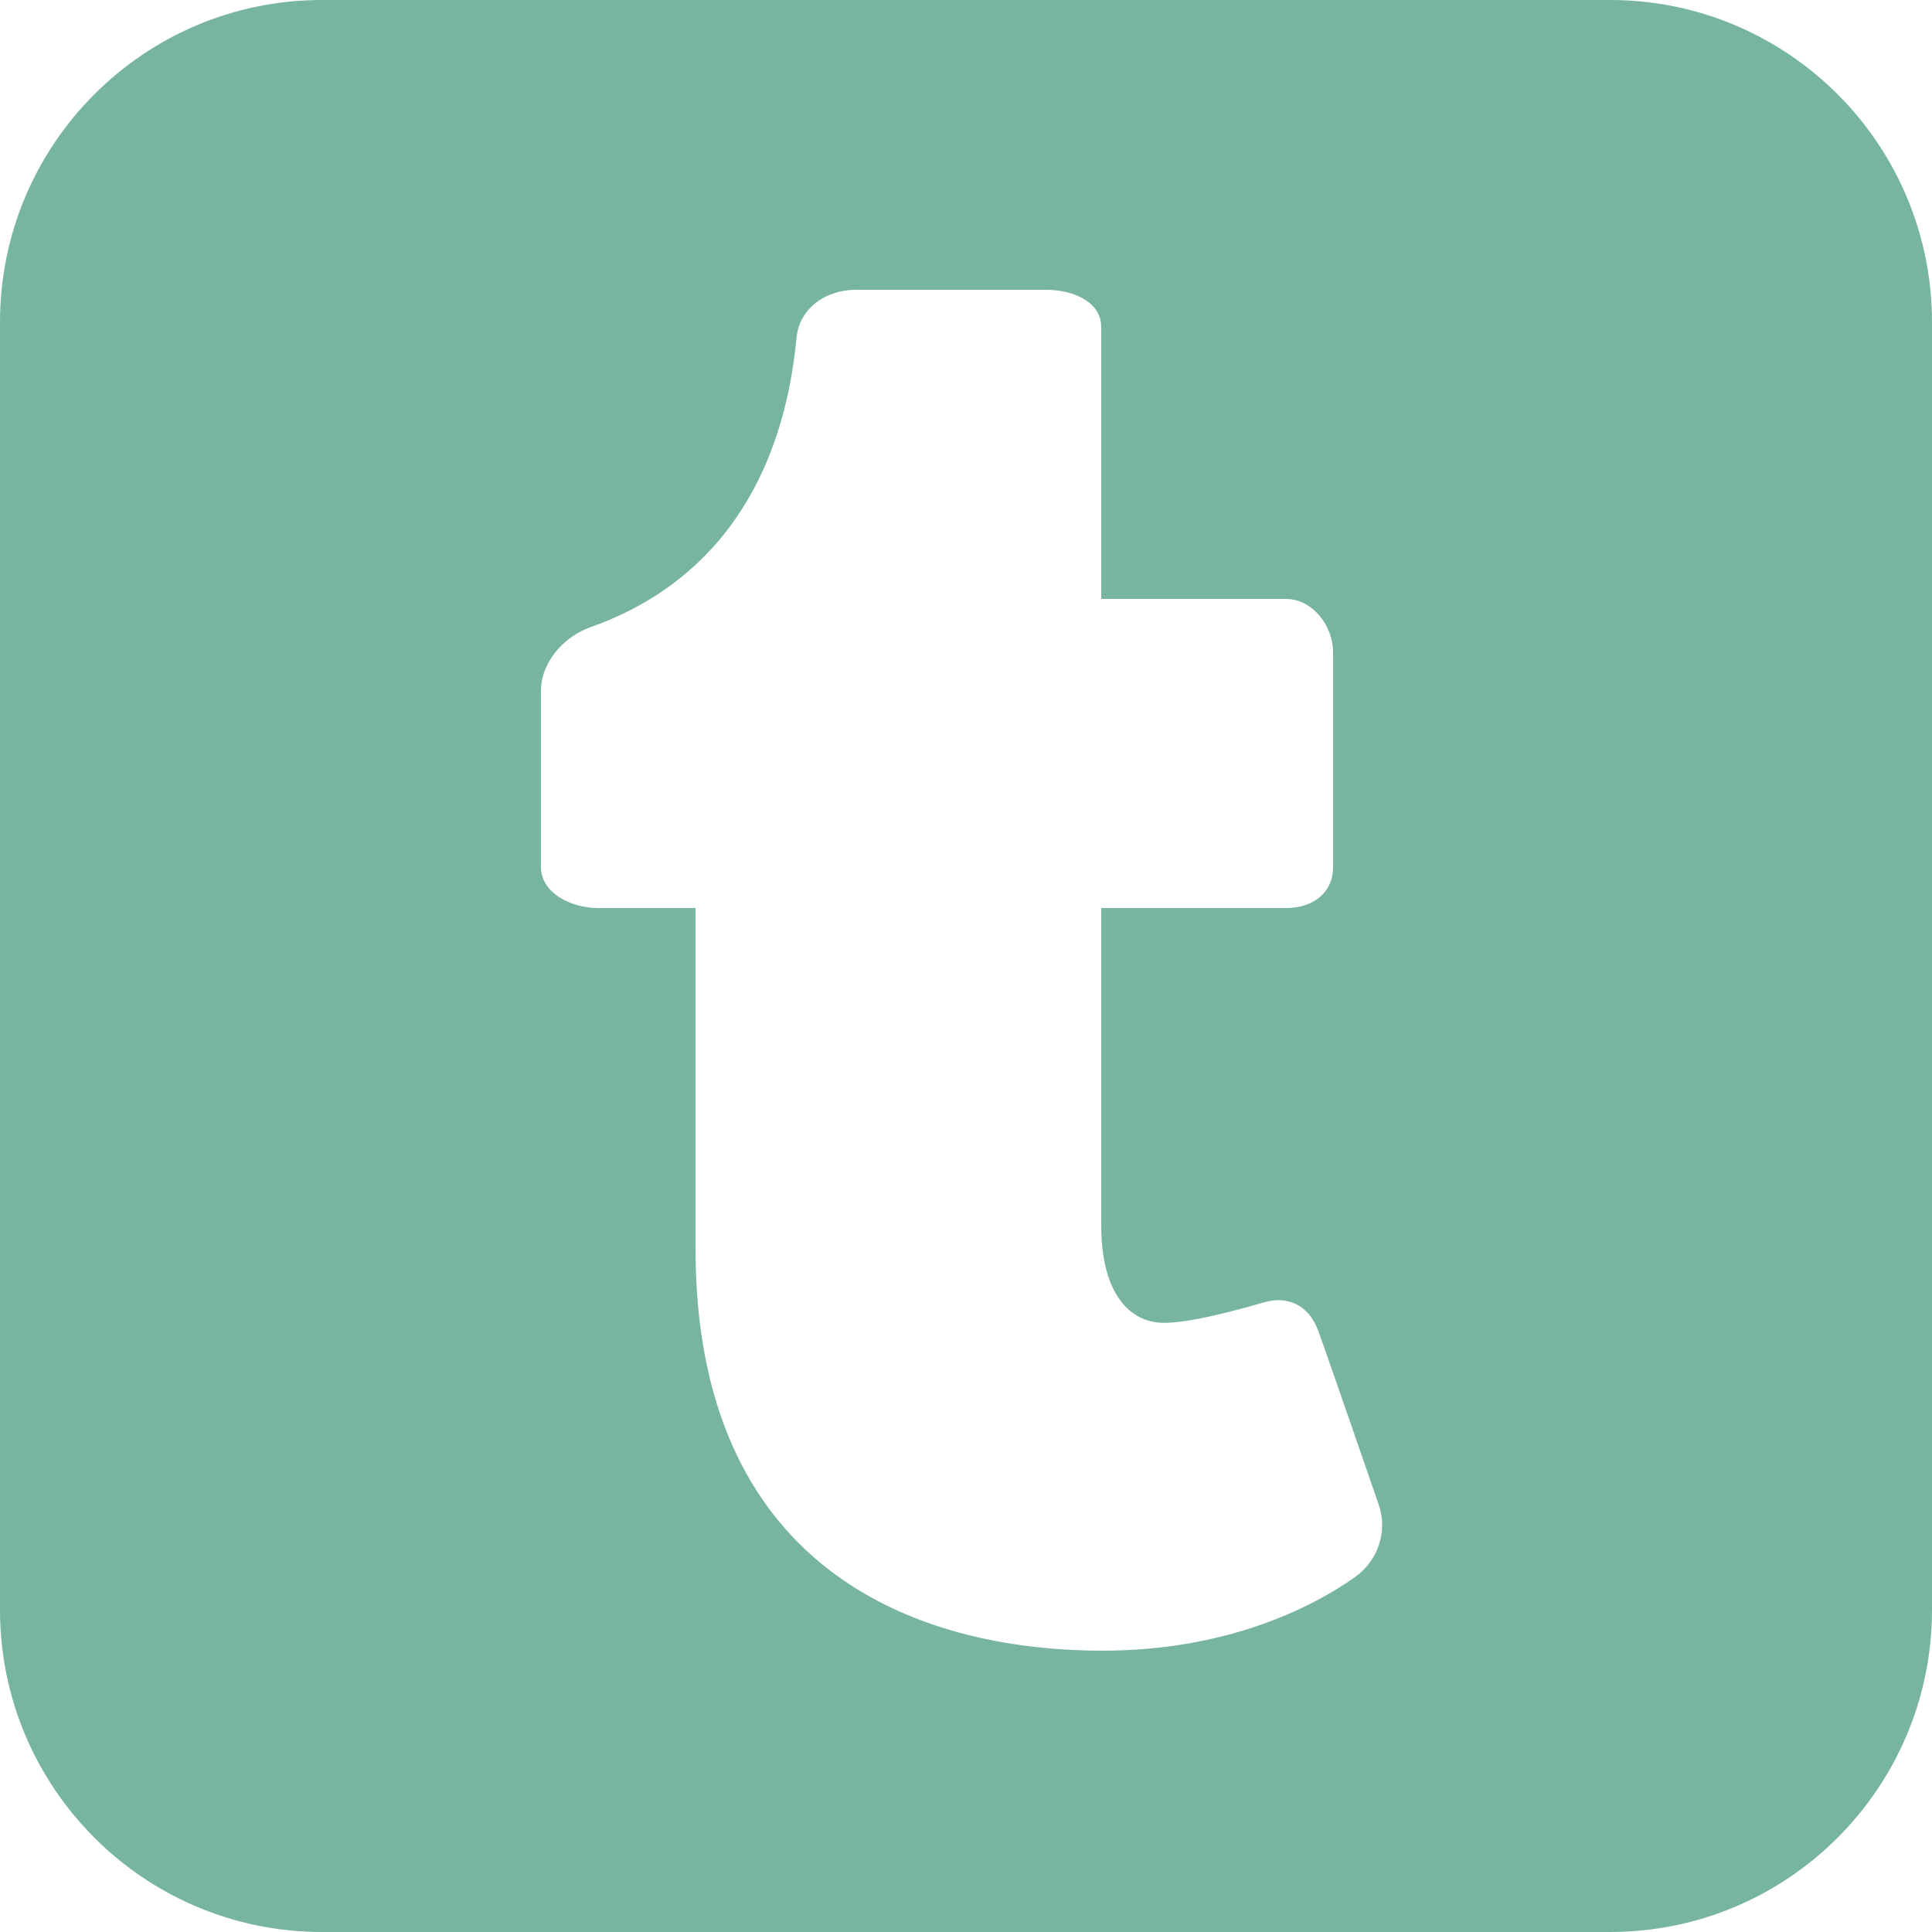 <svg xmlns="http://www.w3.org/2000/svg" width="100" height="100" viewBox="0 0 100 100" xml:space="preserve">
  <path fill="#77b59e" d="M100 16.677C100 7.467 92.538 0 83.334 0H16.666C7.461 0 0 7.467 0 16.677v66.645C0 92.533 7.461 100 16.666 100h66.668C92.538 100 100 92.533 100 83.322V16.677zM70.121 81.64c-2.274 1.604-6.671 3.798-13.044 3.798-9.896 0-21.077-4.4-21.077-20.812V47h-5.048C29.585 47 28 46.239 28 44.875v-9.106c0-1.496 1.175-2.818 2.586-3.316 3.431-1.212 9.639-4.564 10.643-14.973.146-1.536 1.523-2.48 3.067-2.48h9.856c1.346 0 2.848.59 2.848 1.936V31h9.563C67.928 31 69 32.388 69 33.752v11.122C69 46.241 67.928 47 66.563 47H57v16.42c0 3.65 1.557 5.05 3.238 5.05 1.322 0 3.512-.578 5.196-1.063 1.193-.344 2.302.115 2.799 1.477.496 1.356 3.128 8.994 3.128 8.994.486 1.383-.039 2.913-1.24 3.762z"/>
</svg>